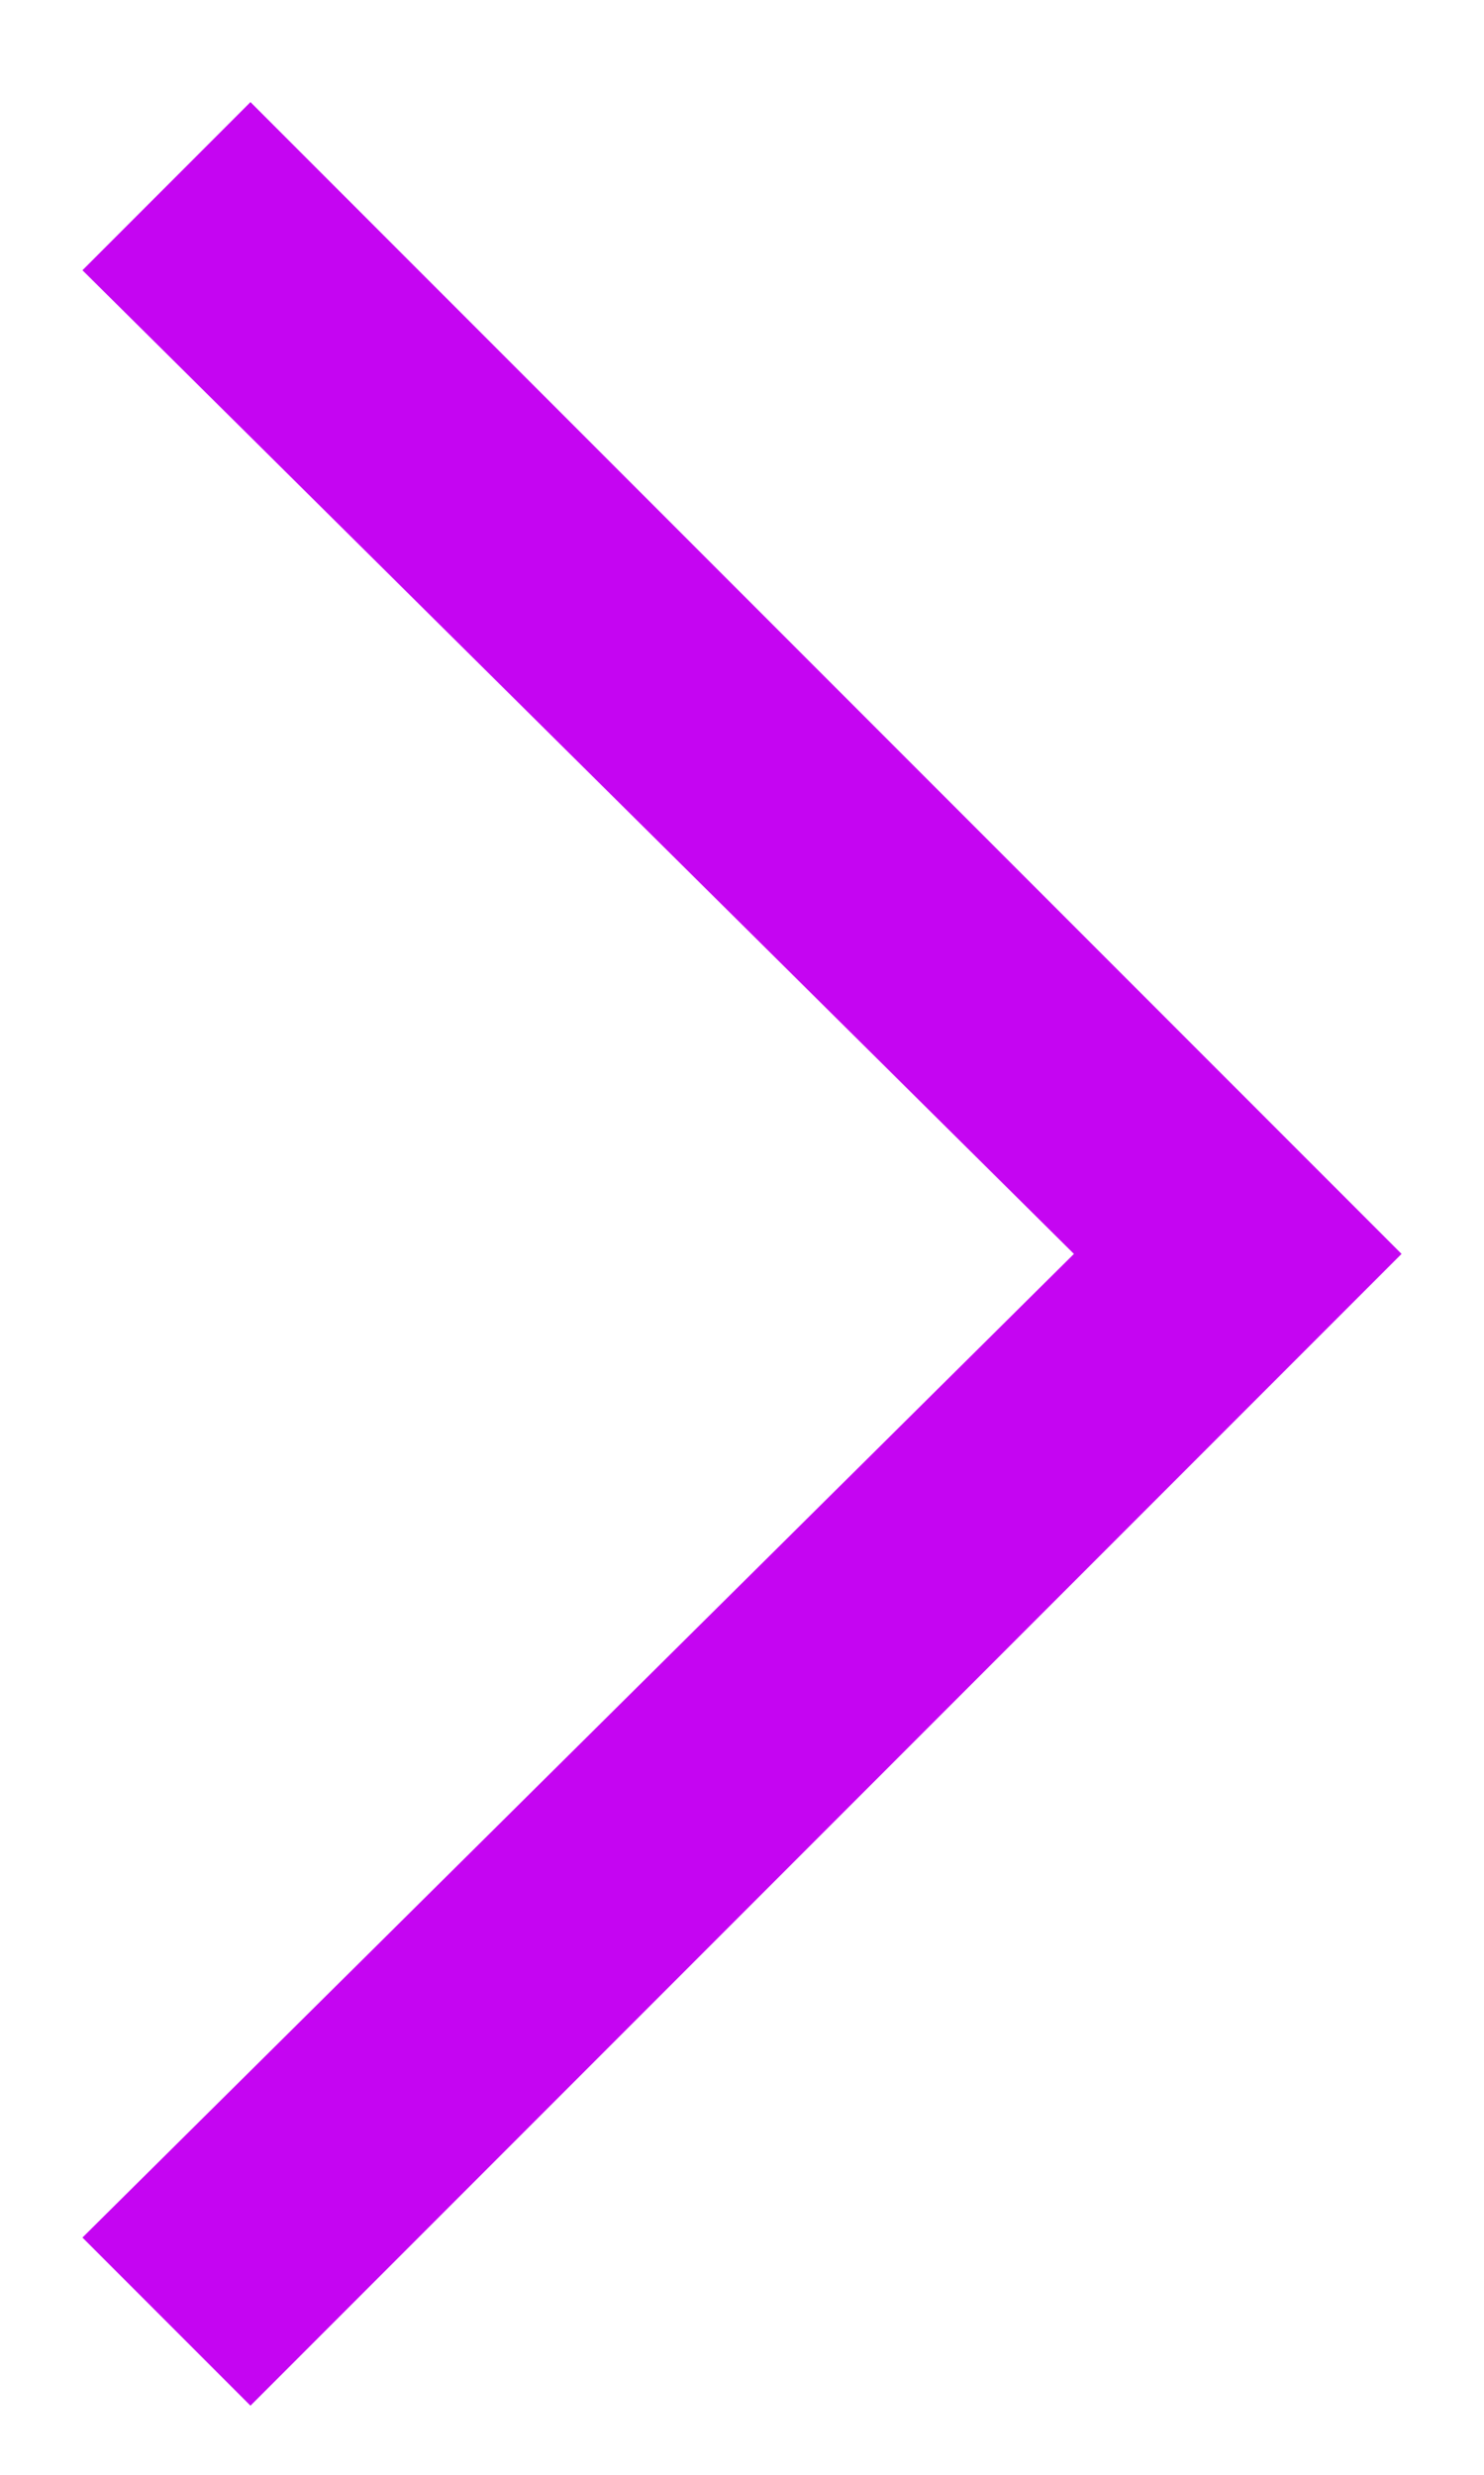 <svg width="9" height="15" viewBox="0 0 9 15" fill="none" xmlns="http://www.w3.org/2000/svg">
<path d="M1.519 14.581L0.5 13.562L6.513 7.6L0.5 1.638L1.519 0.619L8.5 7.6L1.519 14.581Z" fill="#C505F2"/>
</svg>
